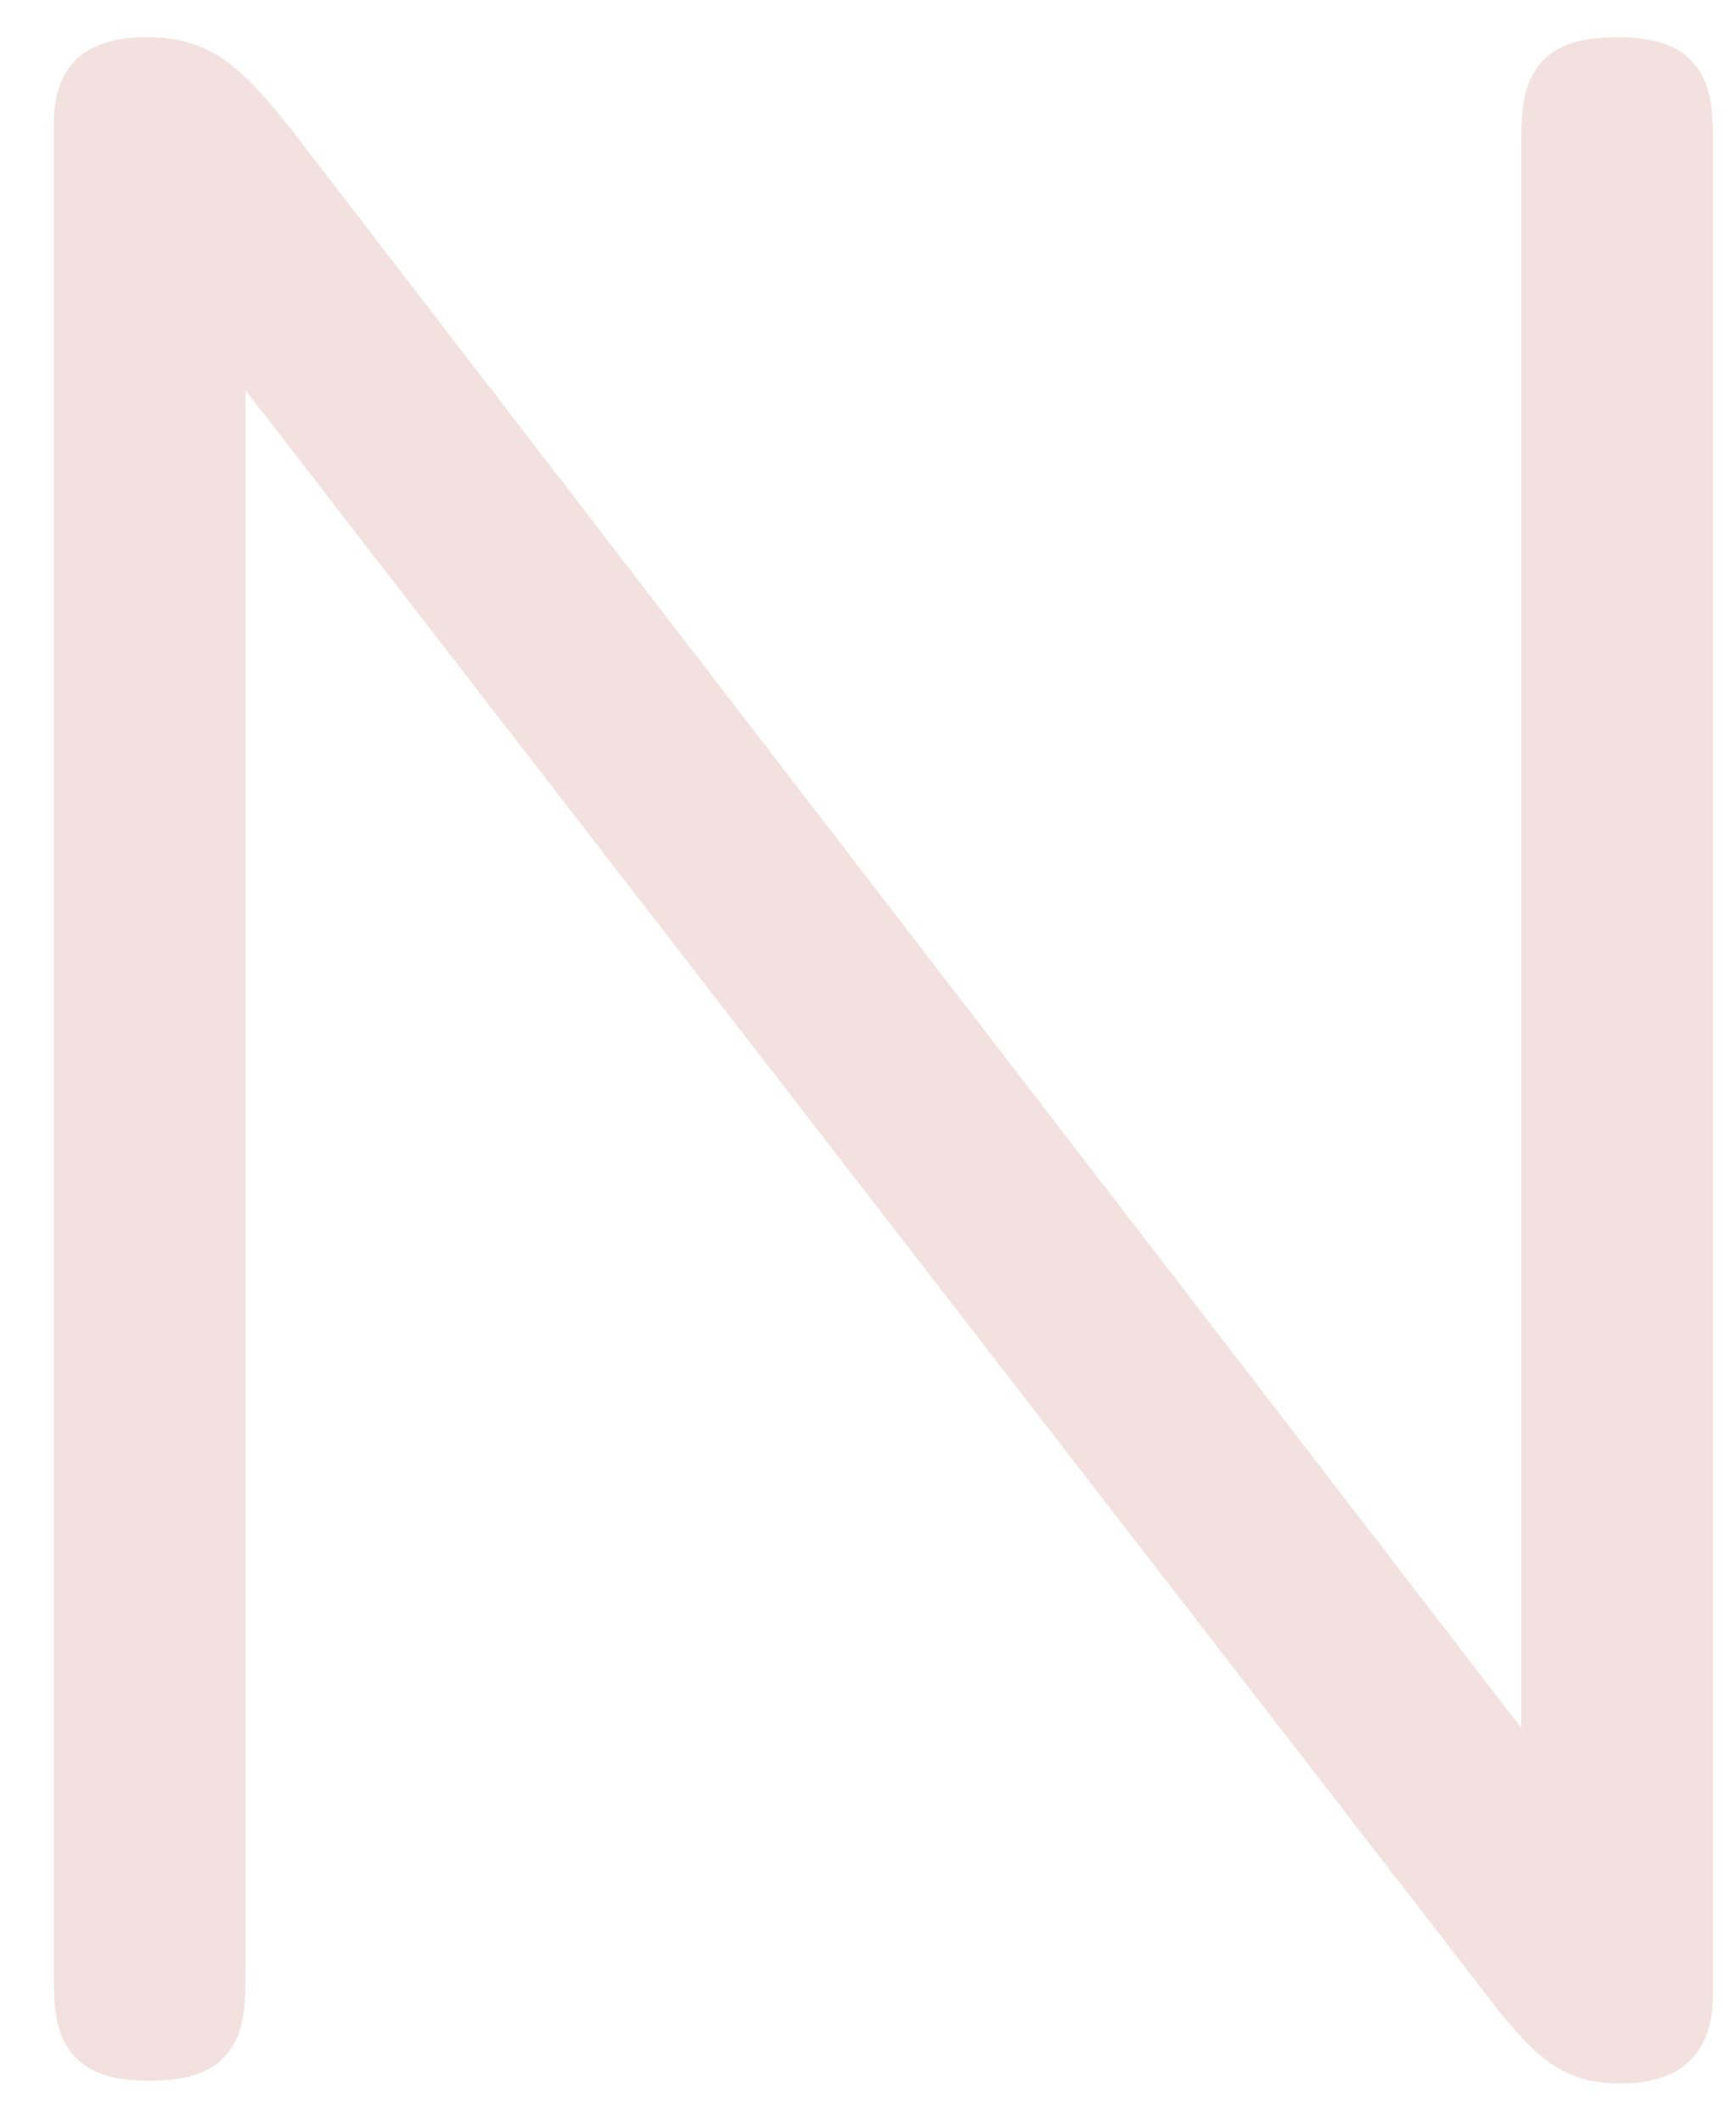 <?xml version="1.0" encoding="UTF-8" standalone="no"?><svg width='9' height='11' viewBox='0 0 9 11' fill='none' xmlns='http://www.w3.org/2000/svg'>
<path d='M1.273 10.21C1.273 10.369 1.273 10.515 1.193 10.627C1.113 10.741 0.983 10.788 0.776 10.788C0.569 10.788 0.439 10.741 0.359 10.627C0.279 10.515 0.279 10.369 0.279 10.21V0.645C0.279 0.355 0.423 0.193 0.76 0.193C1.097 0.193 1.257 0.353 1.514 0.676L7.887 8.959V0.772C7.887 0.61 7.887 0.467 7.967 0.353C8.047 0.241 8.176 0.193 8.384 0.193C8.591 0.193 8.721 0.241 8.801 0.353C8.881 0.467 8.881 0.61 8.881 0.772V10.337C8.881 10.643 8.721 10.802 8.4 10.802C8.079 10.802 7.935 10.643 7.677 10.305L1.273 2.023V10.207V10.21Z' fill='#F3E1E0'/>
</svg>
